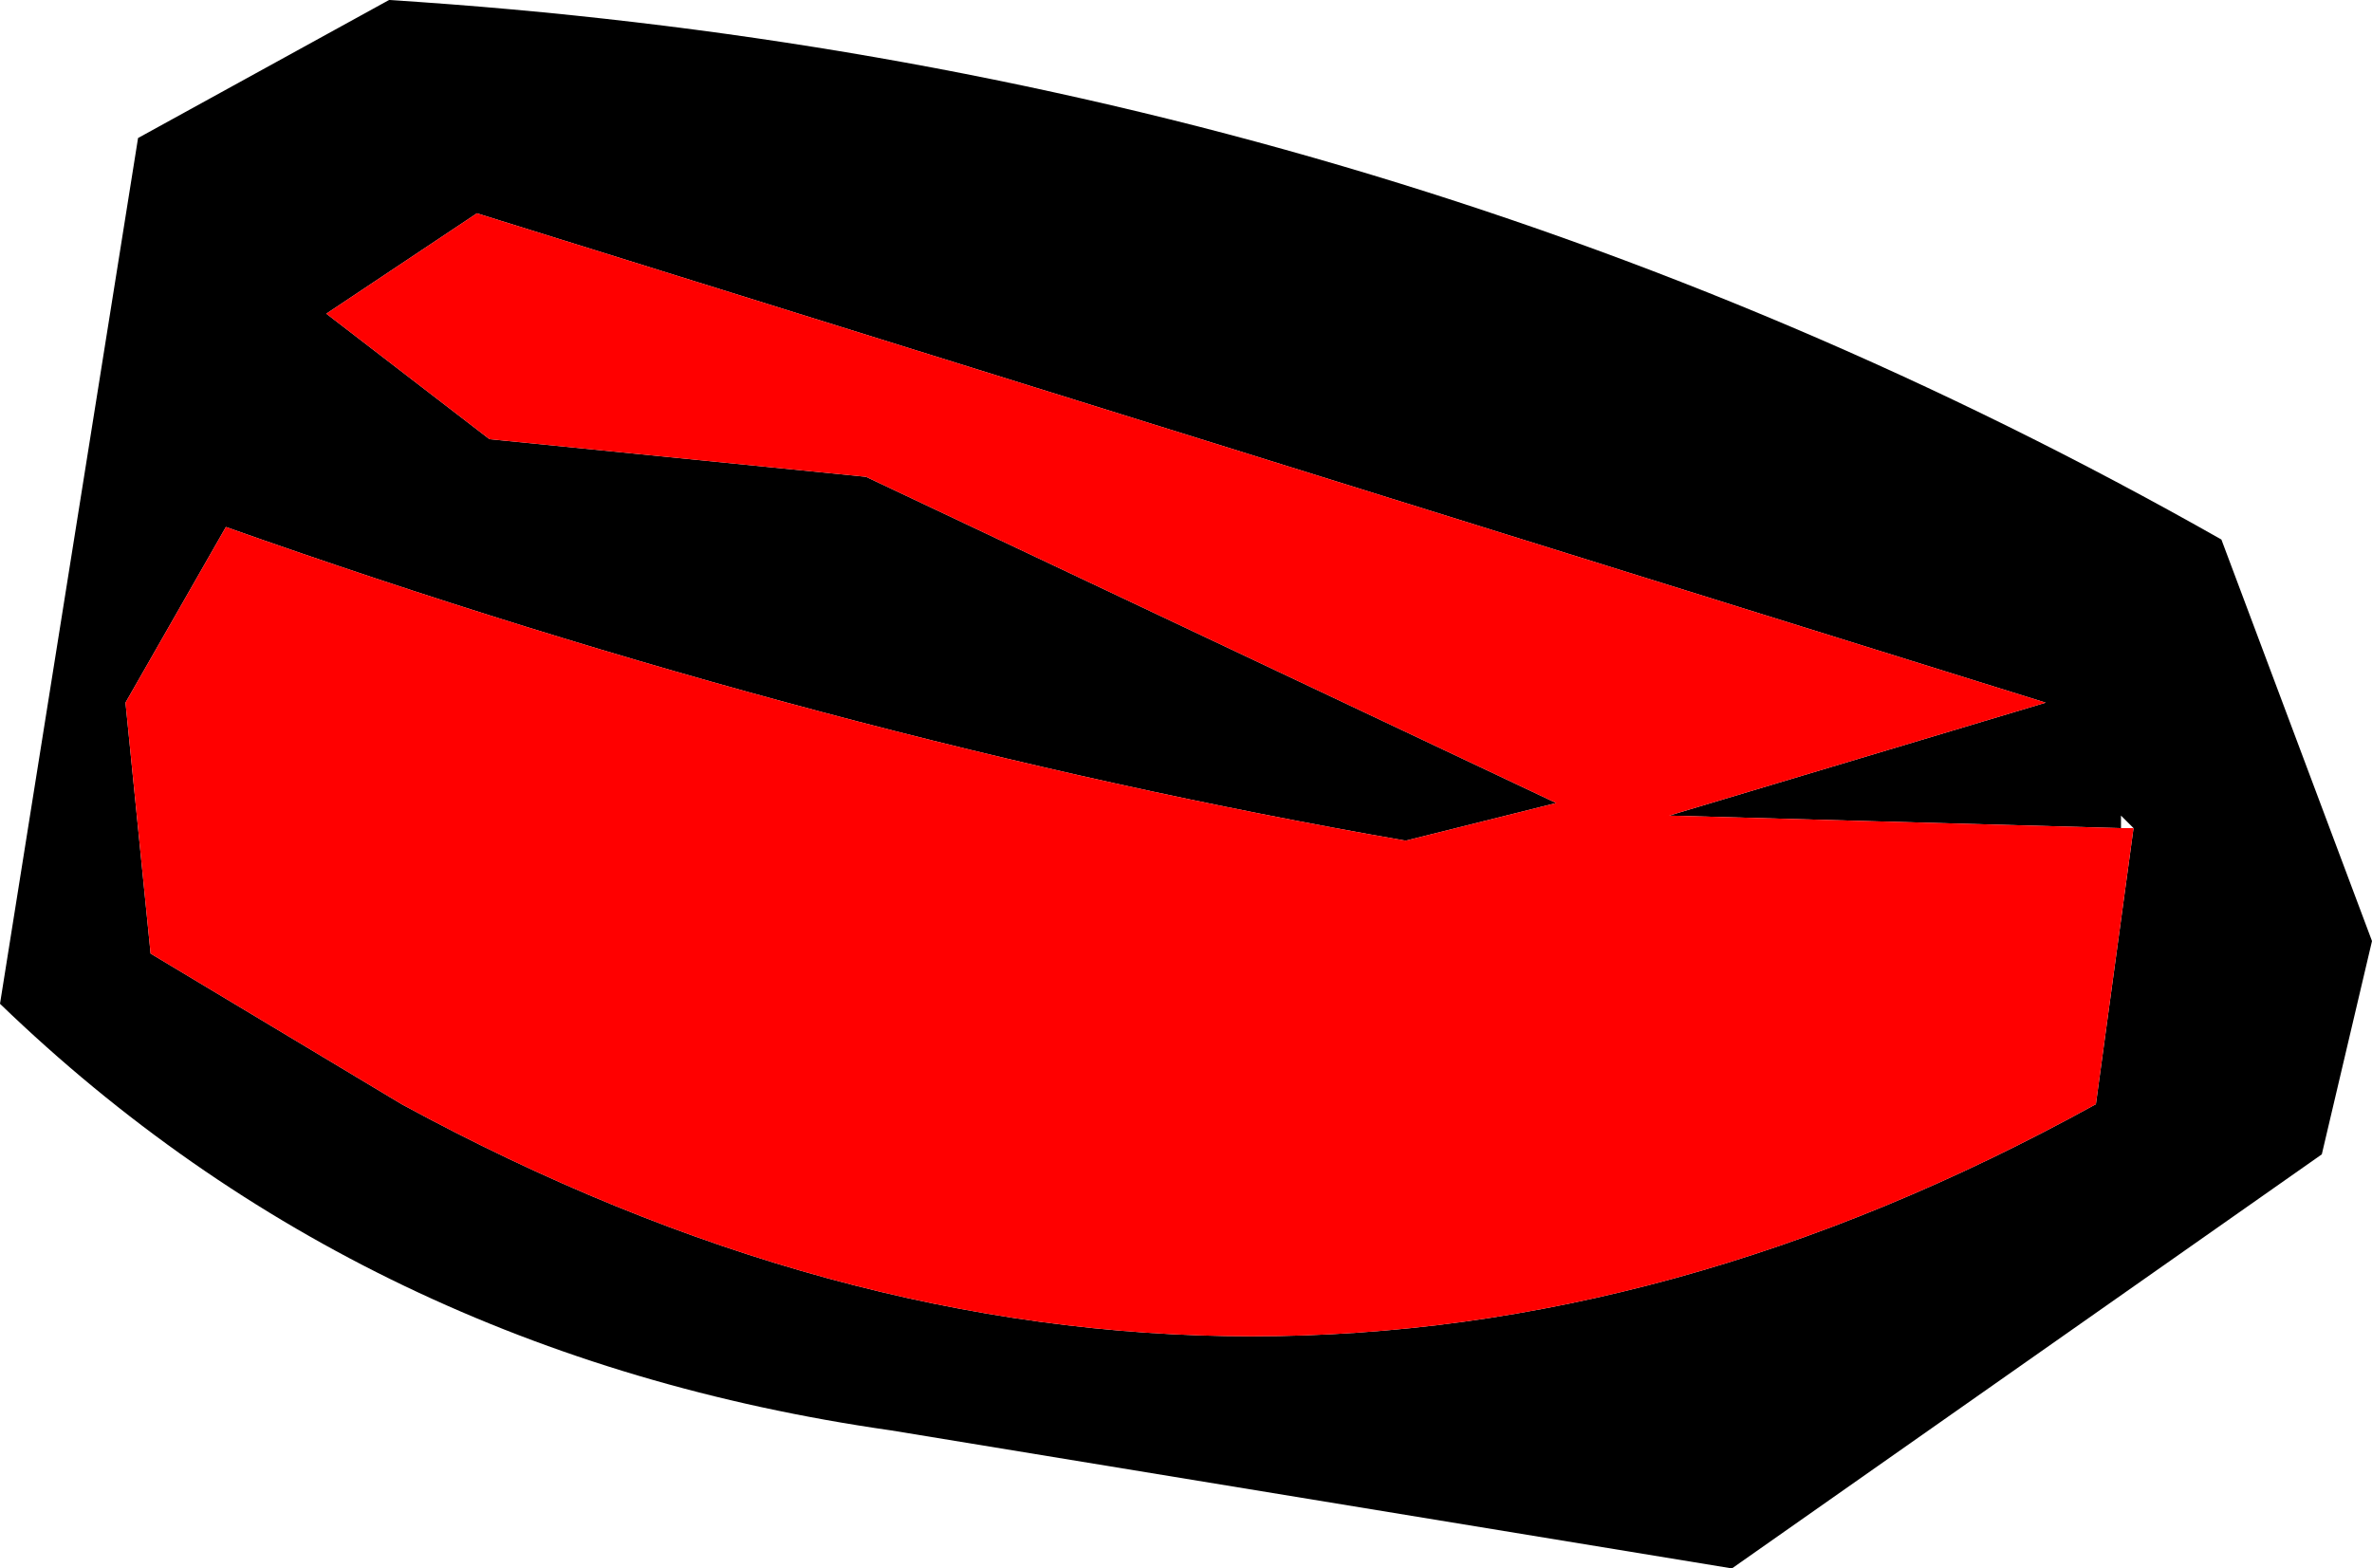 <?xml version="1.0" encoding="UTF-8" standalone="no"?>
<svg xmlns:xlink="http://www.w3.org/1999/xlink" height="6.25px" width="9.45px" xmlns="http://www.w3.org/2000/svg">
  <g transform="matrix(1.0, 0.0, 0.0, 1.0, 4.75, 3.1)">
    <path d="M2.15 3.15 L-1.2 2.6 Q-3.3 2.3 -4.75 0.9 L-4.2 -2.55 -3.2 -3.1 Q0.75 -2.85 4.1 -0.95 L4.7 0.65 4.5 1.5 2.15 3.15 M3.7 0.2 L1.9 0.15 3.4 -0.3 -2.85 -2.25 -3.45 -1.85 -2.8 -1.35 -1.3 -1.2 1.45 0.1 0.85 0.25 Q-1.45 -0.15 -3.85 -1.0 L-4.25 -0.3 -4.15 0.7 -3.15 1.3 Q0.25 3.15 3.6 1.3 L3.75 0.2 3.7 0.15 3.7 0.2" fill="#000000" fill-rule="evenodd" stroke="none"/>
    <path d="M3.75 0.2 L3.6 1.3 Q0.25 3.15 -3.15 1.3 L-4.15 0.7 -4.25 -0.3 -3.85 -1.0 Q-1.45 -0.15 0.85 0.25 L1.45 0.1 -1.3 -1.2 -2.8 -1.35 -3.45 -1.85 -2.85 -2.25 3.4 -0.3 1.9 0.15 3.7 0.2 3.75 0.2" fill="#ff0000" fill-rule="evenodd" stroke="none"/>
  </g>
</svg>

